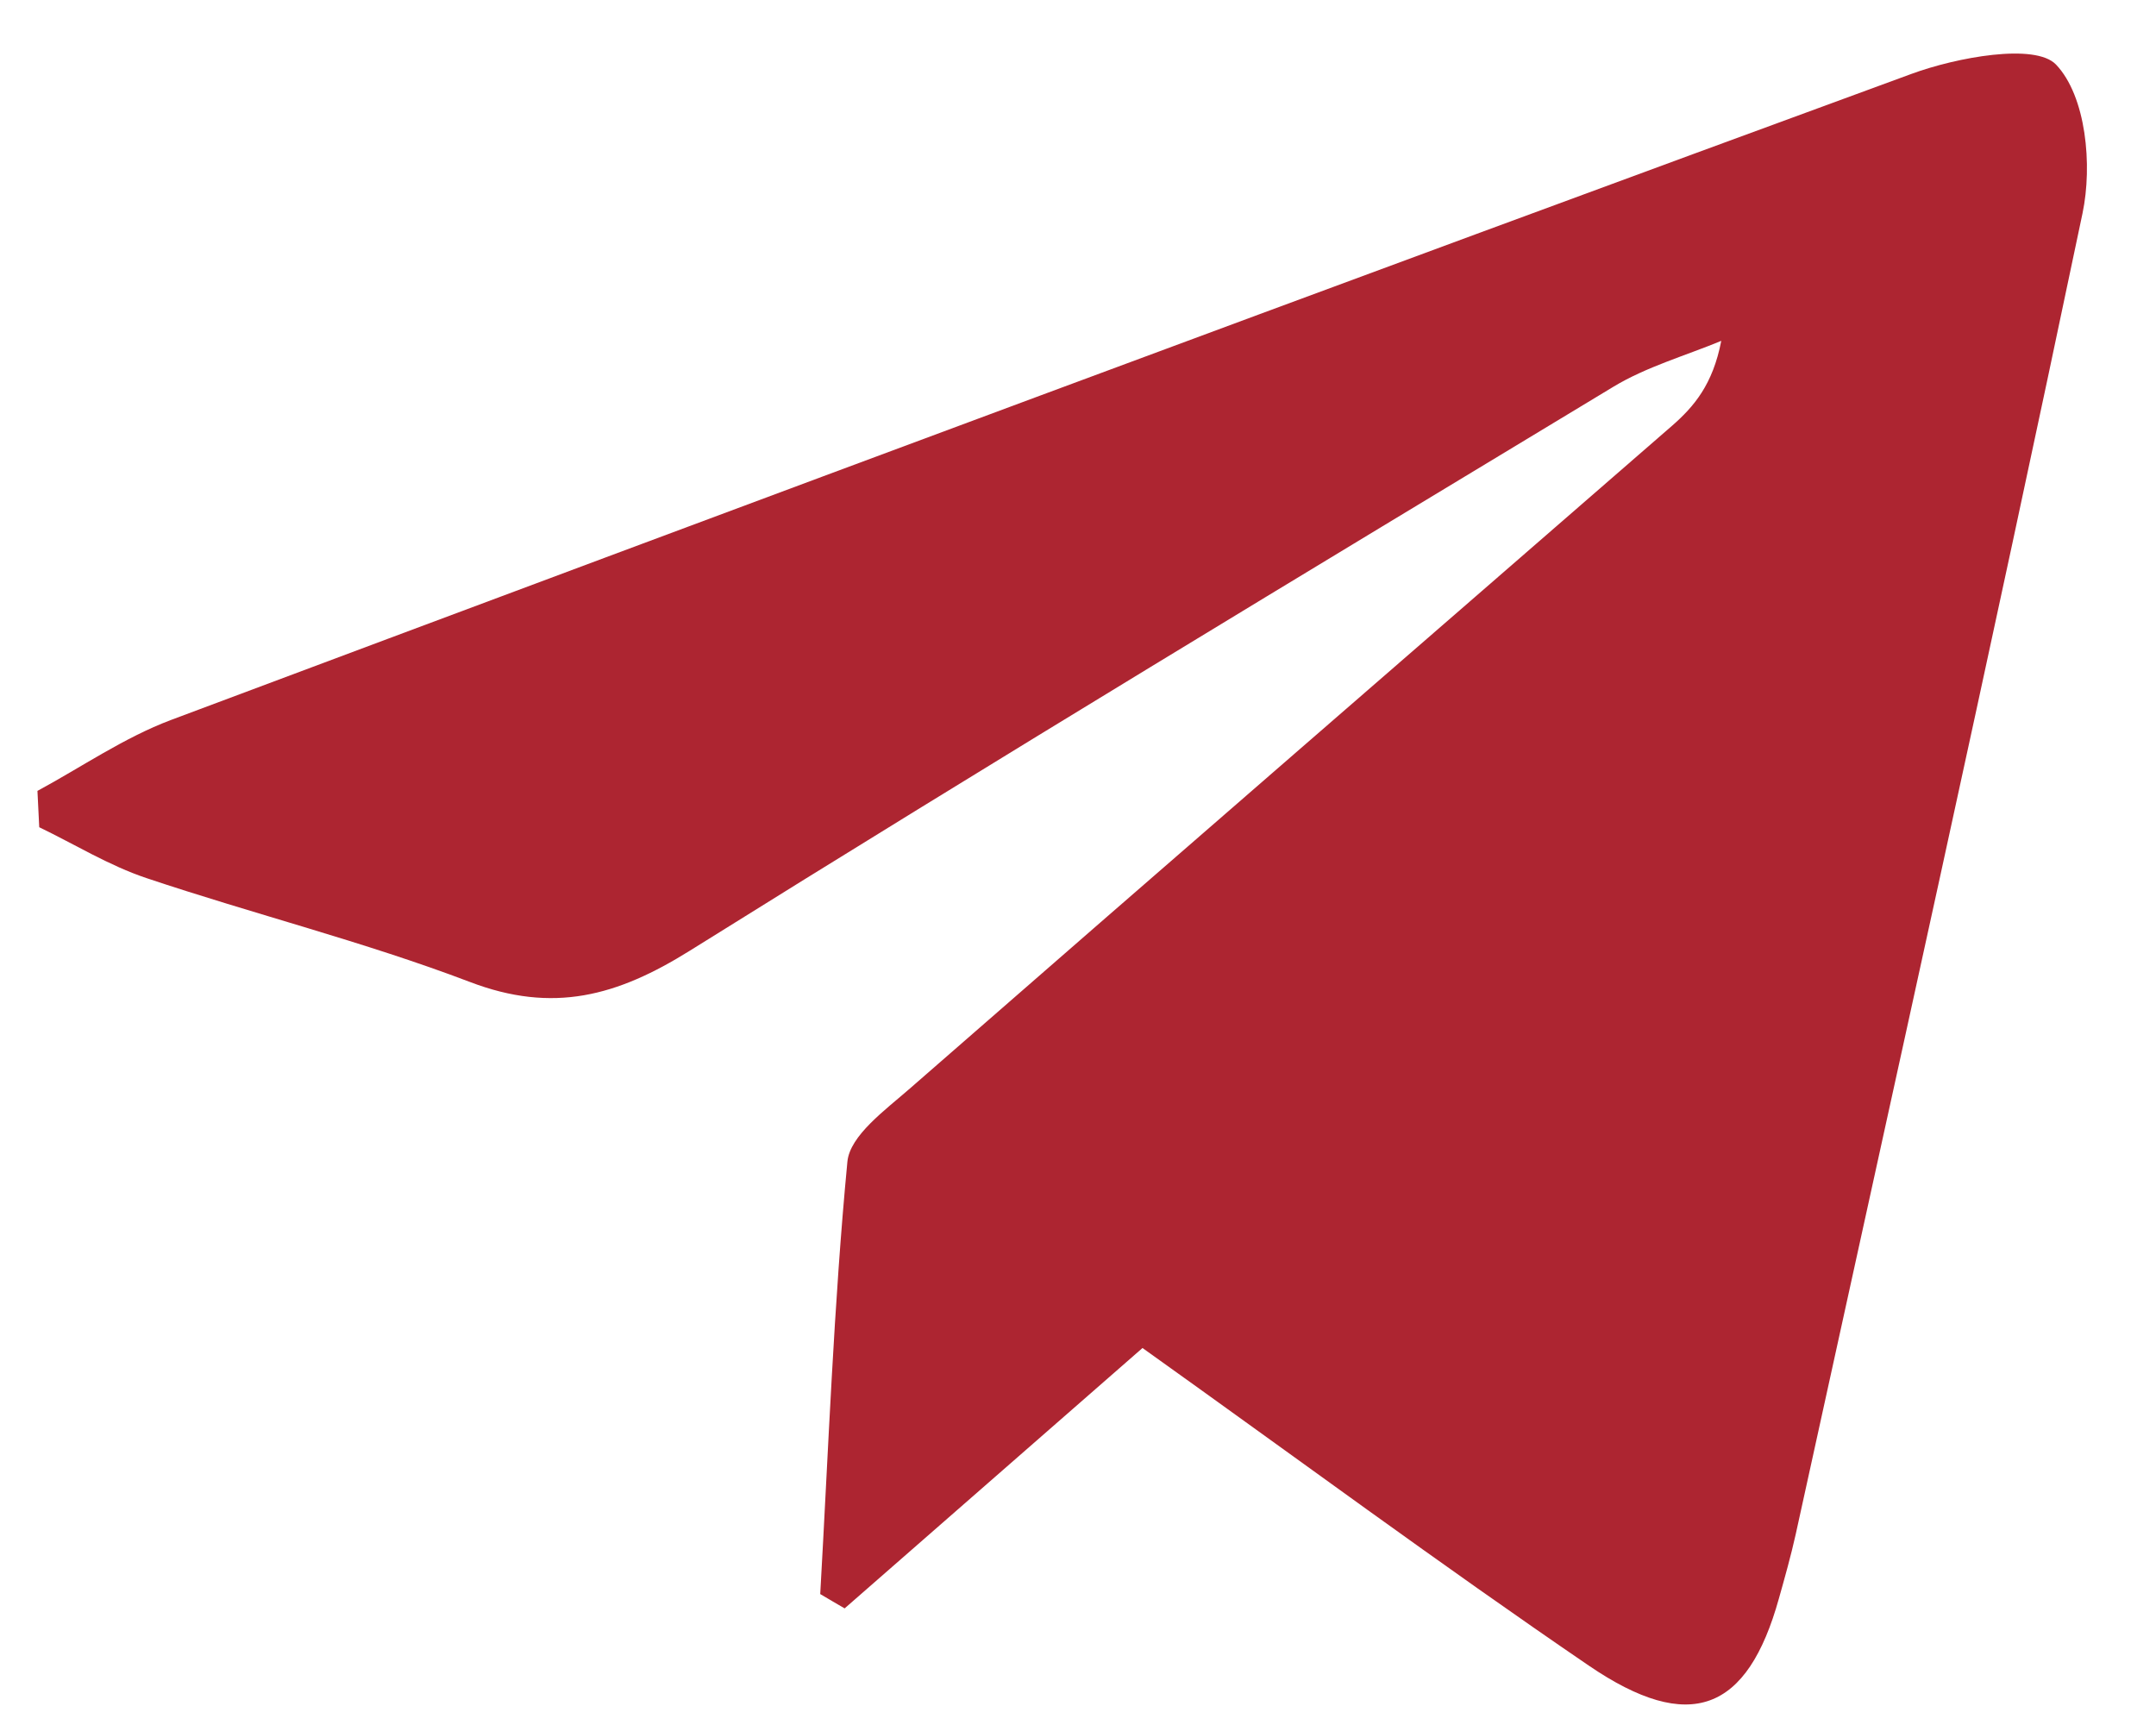 <svg width="25" height="20" viewBox="0 0 25 20" fill="none" xmlns="http://www.w3.org/2000/svg">
<g clip-path="url(#clip0_1436_1096)">
<path d="M0.434 9.17C0.95 8.891 1.439 8.552 1.984 8.347C8.701 5.831 15.423 3.328 22.161 0.858C22.687 0.664 23.6 0.496 23.841 0.749C24.19 1.116 24.265 1.916 24.148 2.473C23.076 7.586 21.941 12.687 20.822 17.79C20.766 18.041 20.697 18.286 20.628 18.531C20.263 19.844 19.596 20.112 18.421 19.31C16.698 18.135 15.021 16.894 13.248 15.629C12.083 16.648 10.937 17.65 9.794 18.648C9.699 18.592 9.606 18.539 9.511 18.482C9.606 16.809 9.667 15.134 9.826 13.469C9.855 13.165 10.268 12.868 10.551 12.62C13.491 10.053 16.444 7.497 19.39 4.935C19.641 4.715 19.861 4.46 19.959 3.952C19.541 4.125 19.091 4.253 18.71 4.483C15.129 6.646 11.546 8.807 8 11.022C7.158 11.548 6.414 11.755 5.446 11.384C4.223 10.919 2.942 10.598 1.699 10.181C1.265 10.036 0.868 9.79 0.455 9.591C0.447 9.448 0.442 9.308 0.434 9.165L0.434 9.17Z" fill="#AD2531"/>
</g>
<defs>
<clipPath id="clip0_1436_1096">
<rect width="23.765" height="19.144" fill="white" transform="translate(0.434 0.621)"/>
</clipPath>
</defs>
</svg>
